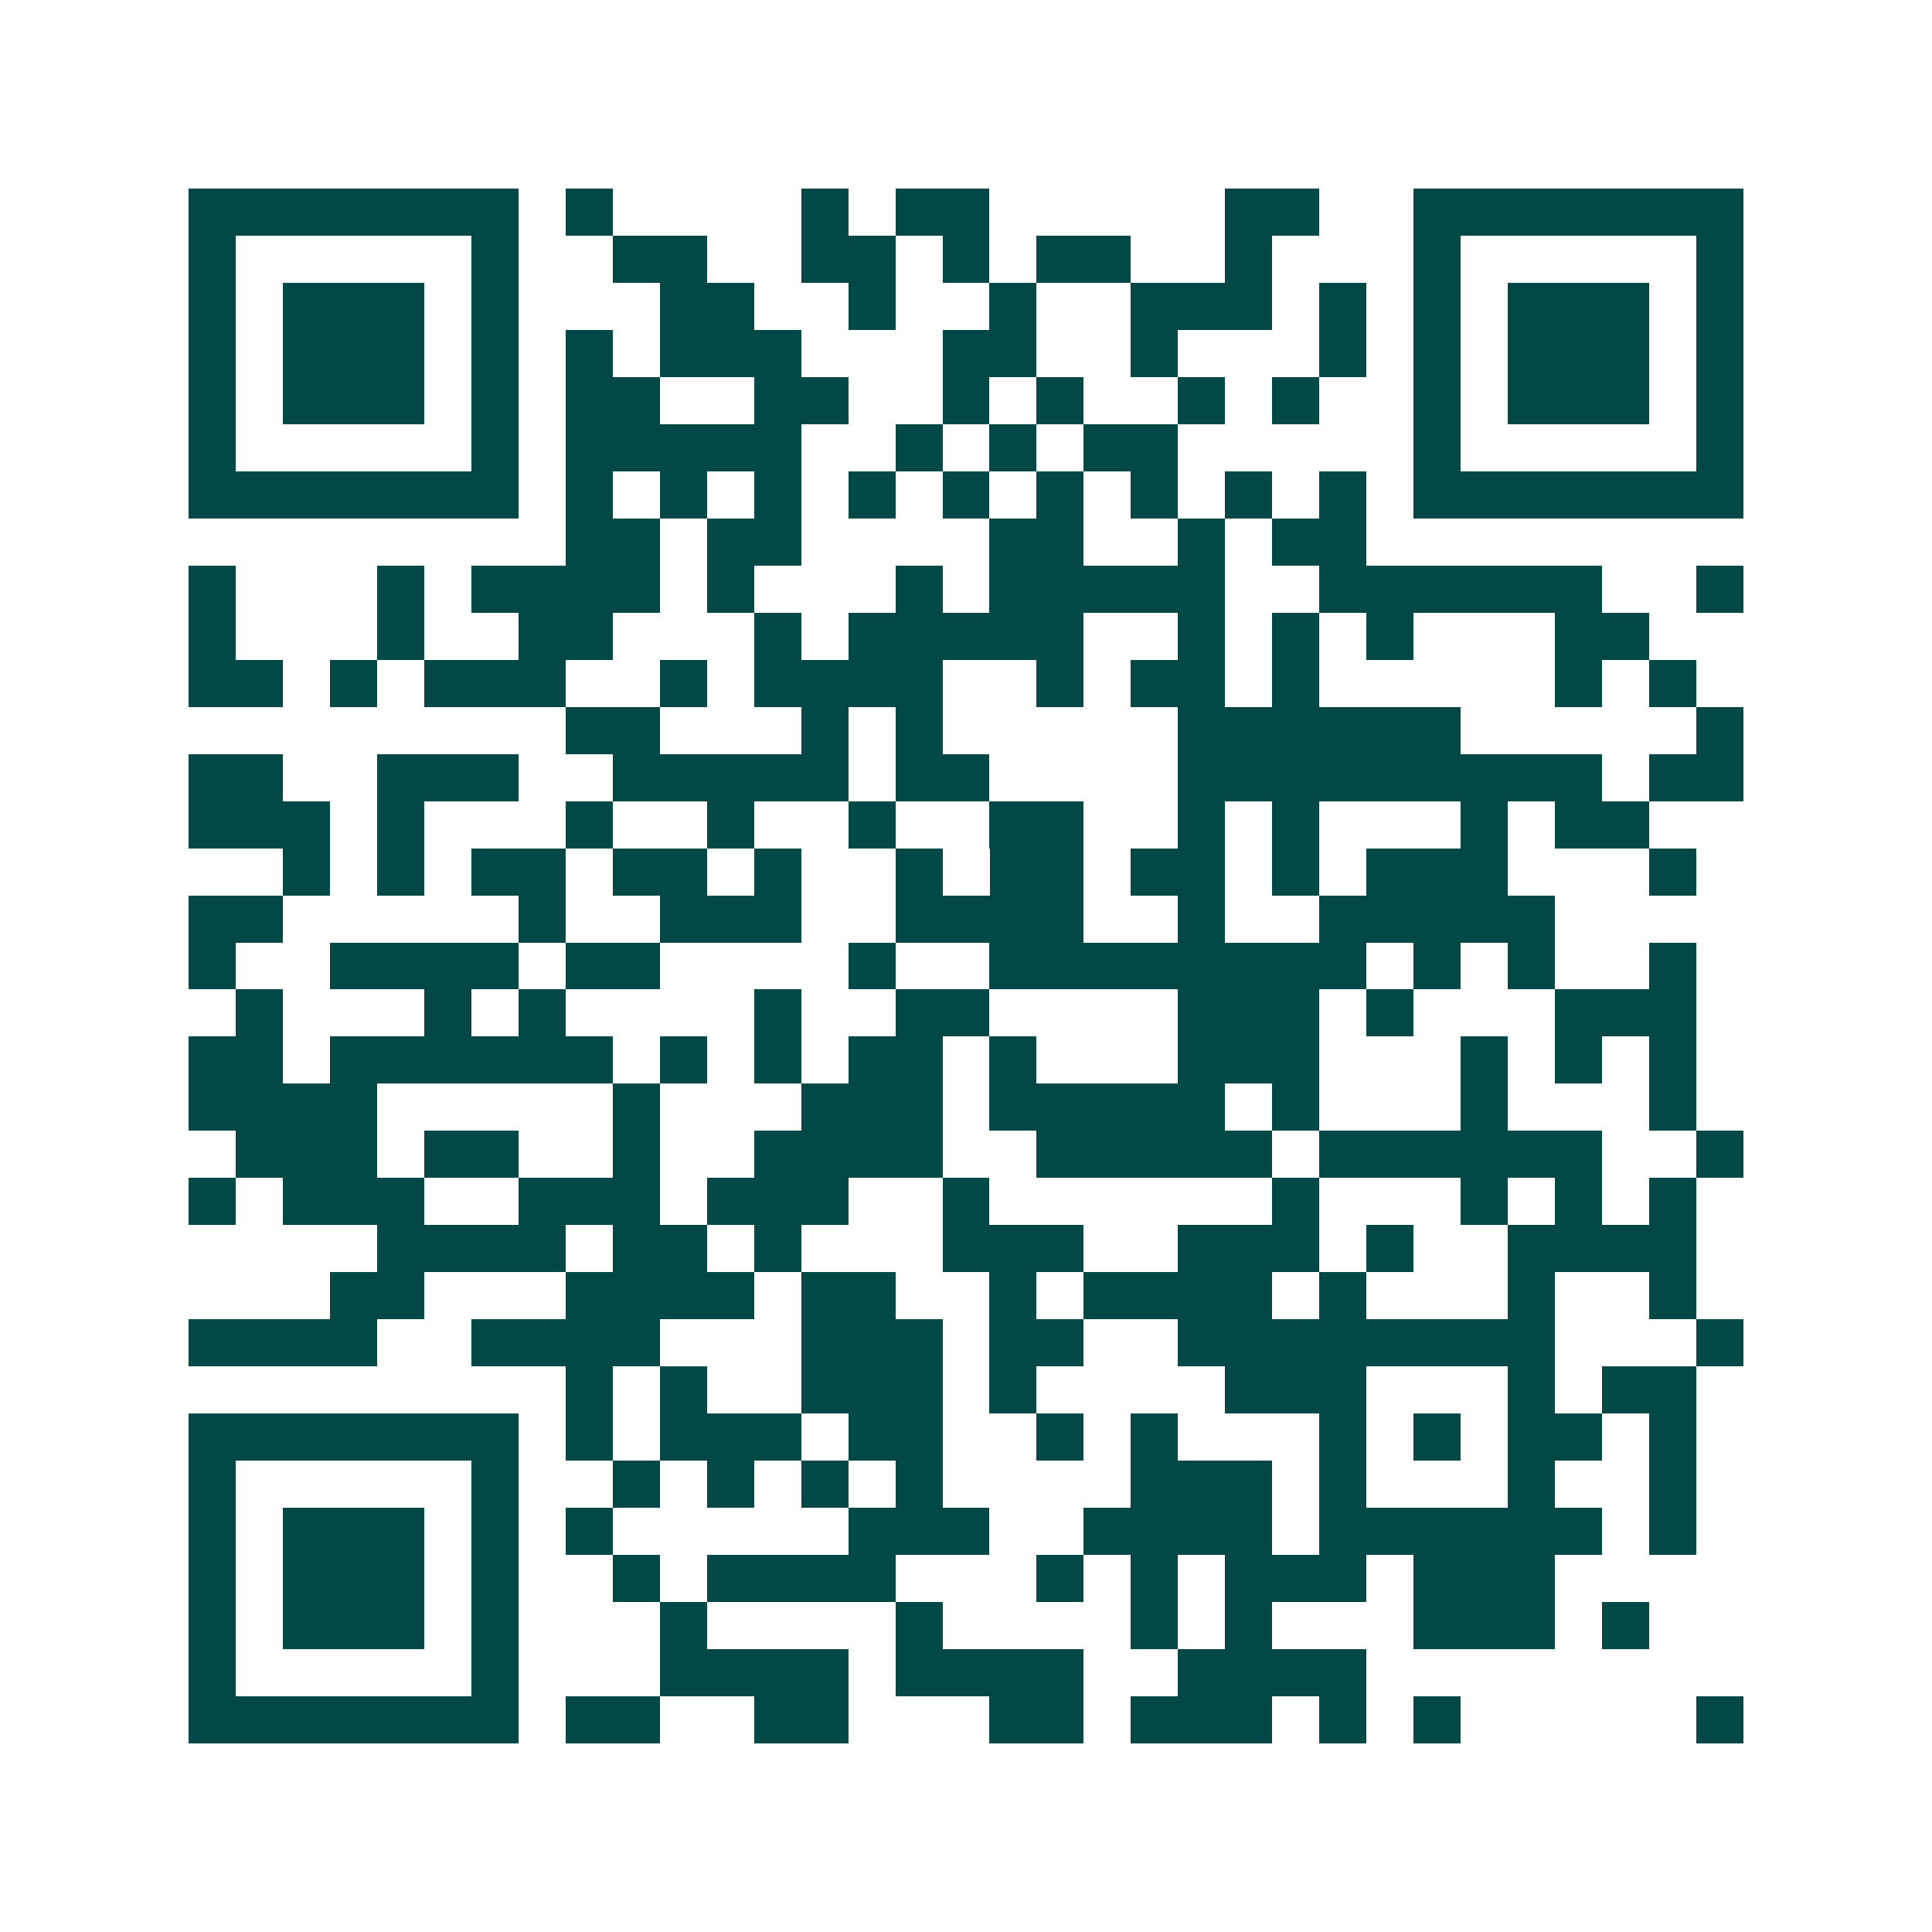 <svg xmlns="http://www.w3.org/2000/svg" width="200" height="200" viewBox="0 0 41 41" shape-rendering="crispEdges"><path fill="#ffffff" d="M0 0h41v41H0z"/><path stroke="#014847" d="M4 4.5h7m1 0h1m4 0h1m1 0h2m5 0h2m2 0h7M4 5.5h1m5 0h1m2 0h2m2 0h2m1 0h1m1 0h2m2 0h1m3 0h1m5 0h1M4 6.5h1m1 0h3m1 0h1m3 0h2m2 0h1m2 0h1m2 0h3m1 0h1m1 0h1m1 0h3m1 0h1M4 7.5h1m1 0h3m1 0h1m1 0h1m1 0h3m3 0h2m2 0h1m3 0h1m1 0h1m1 0h3m1 0h1M4 8.5h1m1 0h3m1 0h1m1 0h2m2 0h2m2 0h1m1 0h1m2 0h1m1 0h1m2 0h1m1 0h3m1 0h1M4 9.5h1m5 0h1m1 0h5m2 0h1m1 0h1m1 0h2m5 0h1m5 0h1M4 10.5h7m1 0h1m1 0h1m1 0h1m1 0h1m1 0h1m1 0h1m1 0h1m1 0h1m1 0h1m1 0h7M12 11.5h2m1 0h2m4 0h2m2 0h1m1 0h2M4 12.5h1m3 0h1m1 0h4m1 0h1m3 0h1m1 0h5m2 0h6m2 0h1M4 13.5h1m3 0h1m2 0h2m3 0h1m1 0h5m2 0h1m1 0h1m1 0h1m3 0h2M4 14.5h2m1 0h1m1 0h3m2 0h1m1 0h4m2 0h1m1 0h2m1 0h1m5 0h1m1 0h1M12 15.5h2m3 0h1m1 0h1m5 0h6m5 0h1M4 16.5h2m2 0h3m2 0h5m1 0h2m4 0h9m1 0h2M4 17.5h3m1 0h1m3 0h1m2 0h1m2 0h1m2 0h2m2 0h1m1 0h1m3 0h1m1 0h2M6 18.5h1m1 0h1m1 0h2m1 0h2m1 0h1m2 0h1m1 0h2m1 0h2m1 0h1m1 0h3m3 0h1M4 19.5h2m5 0h1m2 0h3m2 0h4m2 0h1m2 0h5M4 20.5h1m2 0h4m1 0h2m4 0h1m2 0h8m1 0h1m1 0h1m2 0h1M5 21.5h1m3 0h1m1 0h1m4 0h1m2 0h2m4 0h3m1 0h1m3 0h3M4 22.5h2m1 0h6m1 0h1m1 0h1m1 0h2m1 0h1m3 0h3m3 0h1m1 0h1m1 0h1M4 23.5h4m5 0h1m3 0h3m1 0h5m1 0h1m3 0h1m3 0h1M5 24.5h3m1 0h2m2 0h1m2 0h4m2 0h5m1 0h6m2 0h1M4 25.5h1m1 0h3m2 0h3m1 0h3m2 0h1m6 0h1m3 0h1m1 0h1m1 0h1M8 26.5h4m1 0h2m1 0h1m3 0h3m2 0h3m1 0h1m2 0h4M7 27.5h2m3 0h4m1 0h2m2 0h1m1 0h4m1 0h1m3 0h1m2 0h1M4 28.5h4m2 0h4m3 0h3m1 0h2m2 0h8m3 0h1M12 29.5h1m1 0h1m2 0h3m1 0h1m4 0h3m3 0h1m1 0h2M4 30.5h7m1 0h1m1 0h3m1 0h2m2 0h1m1 0h1m3 0h1m1 0h1m1 0h2m1 0h1M4 31.5h1m5 0h1m2 0h1m1 0h1m1 0h1m1 0h1m4 0h3m1 0h1m3 0h1m2 0h1M4 32.5h1m1 0h3m1 0h1m1 0h1m5 0h3m2 0h4m1 0h6m1 0h1M4 33.5h1m1 0h3m1 0h1m2 0h1m1 0h4m3 0h1m1 0h1m1 0h3m1 0h3M4 34.5h1m1 0h3m1 0h1m3 0h1m4 0h1m4 0h1m1 0h1m3 0h3m1 0h1M4 35.5h1m5 0h1m3 0h4m1 0h4m2 0h4M4 36.5h7m1 0h2m2 0h2m3 0h2m1 0h3m1 0h1m1 0h1m5 0h1"/></svg>
